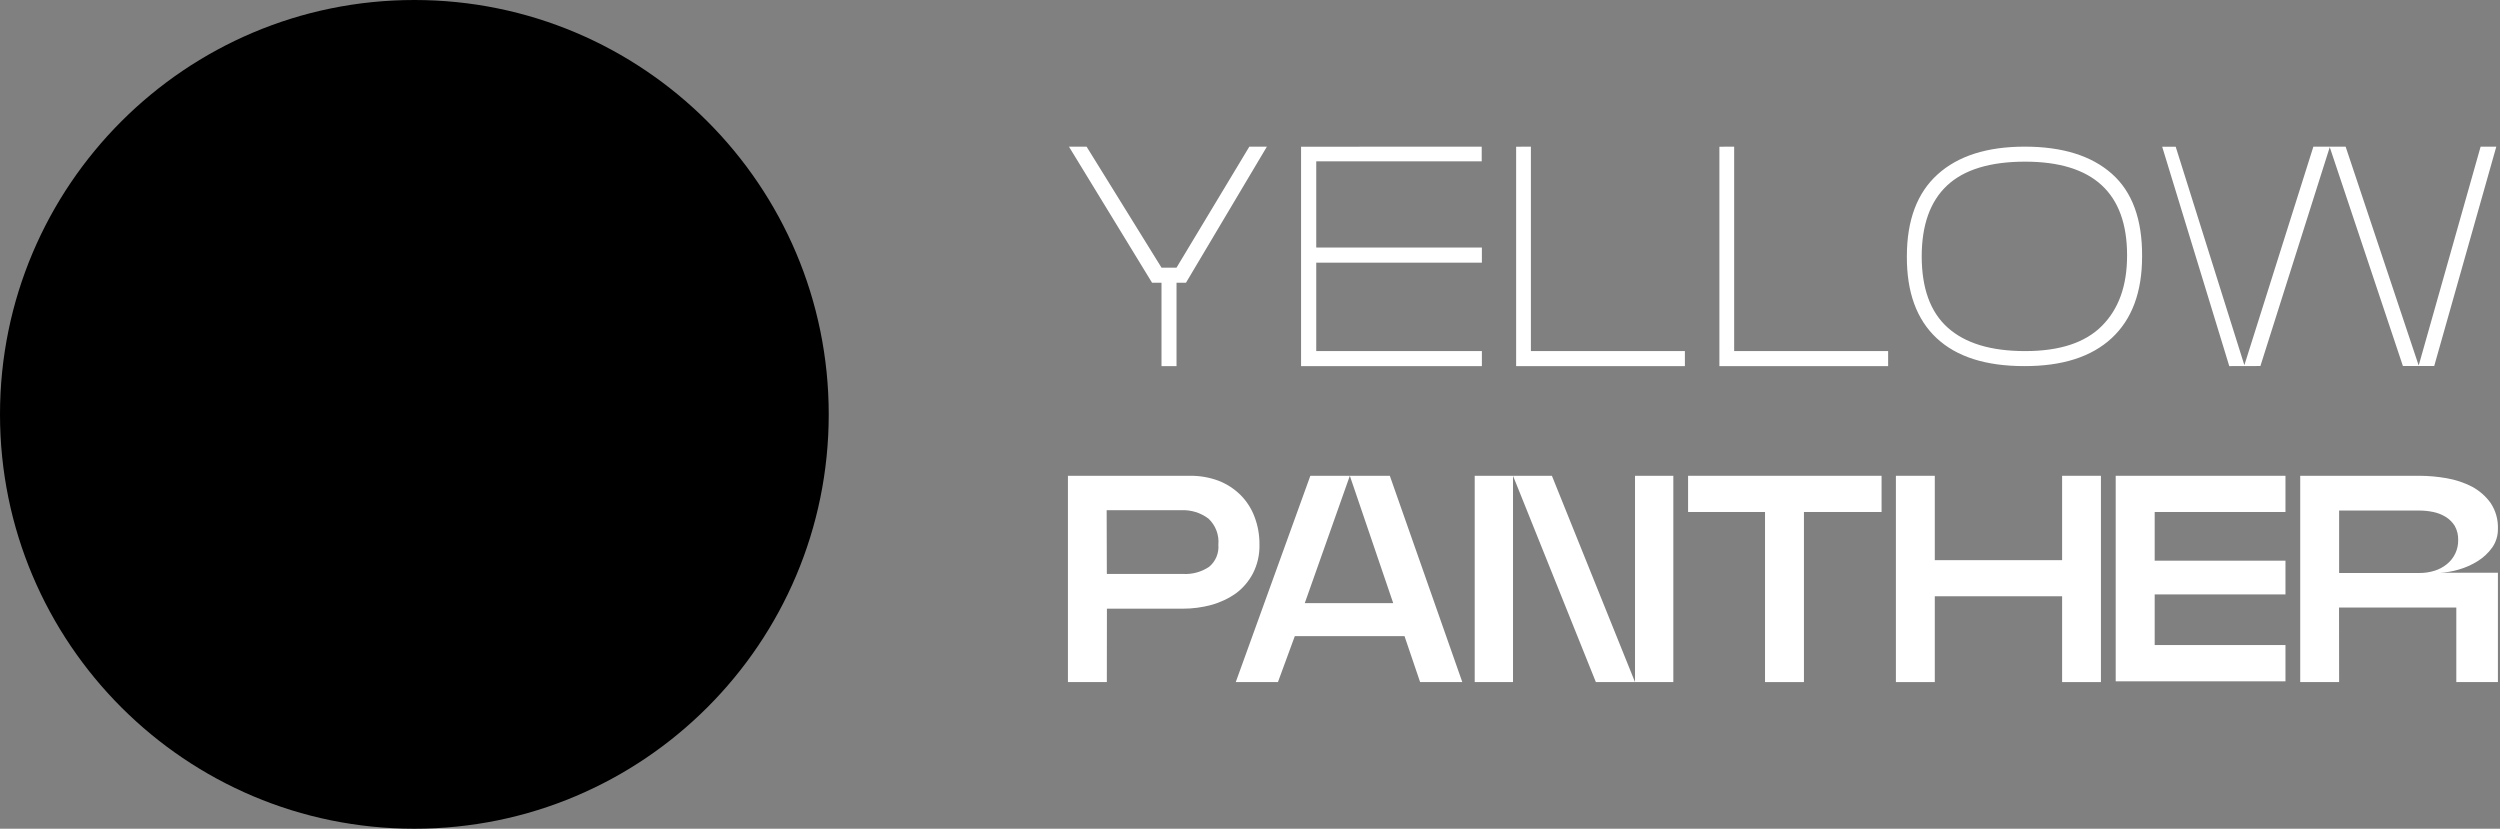 <svg width="181" height="60" viewBox="0 0 181 60" fill="none" xmlns="http://www.w3.org/2000/svg">
<rect x="0" y="0" width="181" height="60" fill="#808080" stroke="none"/>
<path d="M30 60C46.569 60 60 46.569 60 30C60 13.431 46.569 0 30 0C13.431 0 0 13.431 0 30C0 46.569 13.431 60 30 60Z" fill="#FCD100" style="fill:#FCD100;fill:color(display-p3 0.988 0.82 0);fill-opacity:1;"/>
<path d="M36.652 14.691C36.725 14.918 36.768 15.101 36.835 15.272C37.142 16.174 37.287 17.123 37.263 18.076C37.255 19.581 36.944 21.068 36.347 22.45C36.188 22.828 36.053 23.207 35.901 23.586C35.788 23.862 35.788 24.171 35.901 24.447C36.015 24.802 36.178 25.139 36.383 25.449C36.496 25.588 36.553 25.765 36.542 25.944C36.479 25.933 36.419 25.907 36.367 25.869C36.315 25.831 36.272 25.781 36.243 25.724C36.035 25.376 35.834 25.027 35.632 24.667C35.579 24.54 35.552 24.404 35.552 24.267C35.552 24.13 35.579 23.994 35.632 23.867C35.925 22.938 36.243 22.034 36.487 21.069C36.847 19.755 36.946 18.383 36.781 17.031C36.744 16.737 36.683 16.447 36.597 16.164C36.251 15.031 35.893 13.905 35.522 12.786C35.254 12.056 34.932 11.347 34.557 10.666C33.83 10.88 33.115 11.075 32.413 11.313C31.984 11.474 31.564 11.657 31.154 11.863C30.869 12.007 30.639 12.241 30.501 12.529C30.269 12.975 30.012 13.415 29.762 13.848C29.292 14.696 28.894 15.581 28.57 16.494C28.523 16.64 28.466 16.783 28.399 16.921C28.37 17.002 28.319 17.074 28.252 17.129C28.186 17.183 28.106 17.219 28.02 17.233C28.022 17.166 28.032 17.101 28.051 17.037C28.204 16.671 28.363 16.31 28.515 15.95C28.554 15.844 28.587 15.736 28.613 15.626C28.484 15.613 28.355 15.638 28.241 15.699C26.945 16.182 25.693 16.75 24.441 17.343C22.724 18.166 21.067 19.107 19.48 20.159C19.349 20.239 19.23 20.338 19.126 20.452C17.834 21.951 16.713 23.59 15.785 25.339C15.4 26.072 15.095 26.848 14.765 27.611C14.631 27.964 14.618 28.351 14.728 28.711C14.869 29.278 14.832 29.875 14.624 30.422C14.595 30.515 14.556 30.605 14.508 30.69C14.056 31.502 13.648 32.339 13.286 33.195C13.103 33.568 12.901 33.928 12.675 34.294C12.333 34.905 11.979 35.516 11.631 36.127C11.576 36.219 11.496 36.31 11.557 36.457C11.638 36.443 11.718 36.423 11.796 36.396C12.757 36.03 13.741 35.724 14.74 35.48C14.9 35.439 15.064 35.422 15.229 35.431C15.437 35.431 15.498 35.528 15.528 35.742C15.633 36.61 15.432 37.487 14.96 38.222C14.661 38.767 14.244 39.236 13.738 39.597C13.709 39.625 13.683 39.656 13.659 39.688C13.702 39.756 13.738 39.829 13.787 39.902C14.273 40.619 14.853 41.268 15.51 41.833C15.663 41.954 15.827 42.063 15.999 42.156C16.221 42.281 16.396 42.474 16.5 42.706C16.695 43.112 16.955 43.483 17.269 43.806C17.422 43.945 17.588 44.069 17.764 44.178C17.875 44.243 17.982 44.317 18.082 44.398C18.137 44.453 18.205 44.492 18.28 44.512C18.356 44.531 18.435 44.53 18.509 44.508C19.804 44.271 21.055 43.837 22.217 43.219C22.838 42.922 23.433 42.573 23.995 42.175L24.154 42.053C24.764 41.672 25.278 41.155 25.657 40.544C25.776 40.359 25.909 40.184 26.053 40.018C26.564 39.356 26.881 38.565 26.97 37.734C26.959 37.544 27.022 37.358 27.145 37.214C27.268 37.07 27.441 36.978 27.63 36.958C27.789 36.92 27.95 36.892 28.112 36.872C28.169 36.865 28.226 36.865 28.283 36.872C28.338 37.007 28.283 37.08 28.216 37.166C28.094 37.349 27.99 37.538 27.856 37.709C27.738 37.867 27.608 38.014 27.465 38.149C27.212 38.389 27.006 38.673 26.854 38.986C26.834 39.037 26.82 39.09 26.811 39.145C27.209 39.037 27.623 39.003 28.033 39.047C28.393 39.084 28.754 39.133 29.108 39.181C30.116 39.322 31.124 39.456 32.162 39.615C33.005 39.749 33.854 39.878 34.685 40.061C36.179 40.399 37.558 41.121 38.686 42.156C40.001 43.336 41.165 44.673 42.15 46.139C42.953 47.34 43.671 48.596 44.3 49.896C44.314 49.944 44.314 49.995 44.3 50.043L44.129 49.841L43.94 49.609L41.362 46.206C40.452 44.997 39.442 43.865 38.344 42.822C36.898 41.43 35.068 40.5 33.091 40.153C32.083 39.969 31.063 39.841 30.036 39.694C29.426 39.609 28.778 39.523 28.143 39.475C27.795 39.453 27.446 39.453 27.098 39.475C26.945 39.475 26.793 39.475 26.609 39.475C26.53 39.627 26.438 39.786 26.359 39.957C25.992 40.733 25.468 41.423 24.82 41.985C24.285 42.422 23.715 42.812 23.115 43.152C22.326 43.601 21.482 43.948 20.605 44.184C19.945 44.392 19.279 44.581 18.613 44.74C18.332 44.783 18.045 44.783 17.764 44.74C17.529 44.703 17.313 44.587 17.153 44.41C16.893 44.133 16.686 43.81 16.542 43.458C16.432 43.219 16.341 42.975 16.237 42.731C16.166 42.547 16.029 42.396 15.852 42.309C14.916 41.845 14.092 41.182 13.439 40.367C13.308 40.202 13.222 40.006 13.188 39.798C13.184 39.738 13.166 39.68 13.134 39.629C13.102 39.578 13.058 39.535 13.005 39.505C12.614 39.278 12.288 38.954 12.058 38.564C11.796 38.192 11.576 37.789 11.307 37.41C11.165 37.194 11.084 36.944 11.073 36.685C11.062 36.427 11.122 36.171 11.246 35.944C11.332 35.73 11.423 35.522 11.521 35.333C11.686 34.985 11.838 34.636 12.028 34.3C12.808 32.929 13.507 31.514 14.123 30.061C14.261 29.751 14.306 29.407 14.252 29.072C14.172 28.428 14.247 27.774 14.471 27.166C14.931 25.828 15.563 24.557 16.353 23.384C16.732 22.822 17.129 22.272 17.52 21.71C17.654 21.515 17.788 21.313 17.904 21.1C18.165 20.635 18.516 20.228 18.937 19.902C19.206 19.701 19.444 19.456 19.7 19.23C19.627 18.968 19.542 18.717 19.487 18.467C19.255 17.552 19.071 16.627 18.937 15.693C18.937 15.589 18.876 15.486 18.857 15.382C18.85 15.358 18.849 15.332 18.855 15.308C18.861 15.283 18.873 15.261 18.891 15.243C18.908 15.225 18.93 15.211 18.954 15.205C18.979 15.198 19.004 15.198 19.029 15.205C19.126 15.225 19.22 15.258 19.309 15.302C19.738 15.524 20.204 15.662 20.684 15.712C21.578 15.824 22.424 16.181 23.127 16.744C23.231 16.823 23.329 16.915 23.445 17.007C23.514 16.989 23.581 16.966 23.647 16.939C24.822 16.399 26.027 15.928 27.257 15.528C27.691 15.388 28.131 15.241 28.57 15.113C28.649 15.096 28.721 15.055 28.777 14.996C28.832 14.937 28.869 14.863 28.882 14.783C29.157 13.813 29.536 12.875 30.012 11.985C30.125 11.756 30.306 11.568 30.531 11.448C30.892 11.24 31.258 11.045 31.625 10.837C32.291 10.479 32.996 10.2 33.726 10.006C33.961 9.952 34.2 9.919 34.441 9.908C34.523 9.907 34.603 9.929 34.673 9.972C34.742 10.016 34.797 10.078 34.832 10.153C35.475 11.288 35.992 12.49 36.371 13.739C36.387 13.778 36.399 13.819 36.408 13.861C36.418 13.926 36.452 13.985 36.502 14.028C36.553 14.071 36.617 14.094 36.683 14.093C37.098 14.136 37.507 14.197 37.904 14.233C38.896 14.335 39.88 14.504 40.849 14.74C41.884 14.981 42.904 15.283 43.903 15.645C44.197 15.742 44.471 15.877 44.752 15.999C44.817 16.033 44.879 16.074 44.936 16.121C44.742 16.134 44.548 16.115 44.361 16.066L43.14 15.773C42.156 15.528 41.166 15.357 40.171 15.205L37.318 14.759C37.147 14.74 36.927 14.722 36.652 14.691ZM15.064 36.109C14.968 36.1 14.872 36.1 14.777 36.109C13.742 36.172 12.717 36.353 11.722 36.646C11.634 36.679 11.55 36.722 11.472 36.775C11.57 36.952 11.631 37.117 11.729 37.257C11.991 37.63 12.26 38.002 12.535 38.369C12.809 38.667 13.049 38.995 13.25 39.346C13.264 39.375 13.283 39.402 13.305 39.426C13.322 39.454 13.346 39.477 13.374 39.495C13.402 39.512 13.434 39.523 13.467 39.526C13.5 39.53 13.533 39.526 13.564 39.515C13.595 39.504 13.623 39.486 13.647 39.462C13.693 39.433 13.736 39.398 13.775 39.359C14.202 38.981 14.524 38.499 14.71 37.96C14.864 37.457 14.972 36.942 15.033 36.42C15.05 36.317 15.061 36.213 15.064 36.109ZM23.097 17.172C23.011 17.117 22.944 17.062 22.871 17.025C22.171 16.638 21.404 16.387 20.611 16.286C20.192 16.234 19.789 16.097 19.426 15.883C19.362 15.857 19.297 15.837 19.23 15.822C19.334 16.096 19.426 16.329 19.505 16.567C19.714 17.225 19.877 17.896 19.994 18.577C19.994 18.687 19.994 18.815 20.104 18.894L23.097 17.172Z" fill="black" style="fill:black;fill-opacity:1;"/>
<path d="M21.588 28.503L21.808 28.167C21.535 28.045 21.302 27.85 21.134 27.603C20.965 27.356 20.869 27.067 20.855 26.768C20.855 26.677 20.855 26.579 20.813 26.463L20.464 26.384C20.525 26.316 20.55 26.255 20.599 26.231C20.717 26.175 20.84 26.128 20.965 26.09C21.46 25.944 21.949 25.797 22.444 25.663C22.634 25.608 22.828 25.565 23.024 25.535C23.121 25.522 23.22 25.522 23.317 25.535C23.345 25.537 23.371 25.544 23.396 25.558C23.42 25.571 23.441 25.589 23.458 25.611C23.474 25.633 23.486 25.658 23.493 25.685C23.499 25.712 23.5 25.74 23.494 25.767C23.497 25.789 23.497 25.812 23.494 25.834C23.411 26.295 23.299 26.75 23.158 27.196C23.06 27.486 22.899 27.752 22.689 27.974C22.478 28.197 22.221 28.371 21.937 28.485C21.837 28.518 21.735 28.544 21.631 28.564L21.588 28.503ZM21.423 26.396C21.352 26.674 21.38 26.969 21.505 27.228C21.628 27.487 21.84 27.694 22.102 27.813C22.573 27.386 22.865 26.797 22.92 26.164L21.423 26.396Z" fill="black" style="fill:black;fill-opacity:1;"/>
<path d="M83.409 20.47L77.392 10.617H78.668L84.093 19.377H85.18L90.452 10.617H91.723L85.864 20.47H85.18V26.506H84.093V20.47H83.409Z" fill="white" style="fill:white;fill-opacity:1;"/>
<path d="M107.276 10.617V11.68H95.296V17.923H107.288V19.017H95.296V25.419H107.288V26.506H94.197V10.623L107.276 10.617Z" fill="white" style="fill:white;fill-opacity:1;"/>
<path d="M110.837 10.617V25.419H121.986V26.506H109.768V10.623L110.837 10.617Z" fill="white" style="fill:white;fill-opacity:1;"/>
<path d="M125.553 10.617V25.419H136.701V26.506H124.484V10.623L125.553 10.617Z" fill="white" style="fill:white;fill-opacity:1;"/>
<path d="M155.088 18.564C155.088 21.146 154.355 23.117 152.889 24.478C151.423 25.838 149.312 26.514 146.555 26.506C143.769 26.506 141.653 25.83 140.208 24.478C138.762 23.126 138.045 21.155 138.057 18.564C138.057 15.946 138.798 13.967 140.281 12.627C141.763 11.287 143.867 10.617 146.591 10.617C149.316 10.617 151.417 11.271 152.895 12.578C154.374 13.885 155.105 15.881 155.088 18.564ZM154.001 18.491C154.001 13.971 151.541 11.708 146.622 11.704C144.081 11.704 142.195 12.281 140.965 13.433C139.743 14.582 139.132 16.292 139.132 18.564C139.132 20.837 139.743 22.578 141.008 23.714C142.272 24.85 144.129 25.419 146.628 25.419C149.126 25.419 150.977 24.808 152.187 23.586C153.396 22.364 154.001 20.69 154.001 18.491Z" fill="white" style="fill:white;fill-opacity:1;"/>
<path d="M161.399 26.506L156.542 10.623H157.52L162.492 26.439L167.489 10.617H169.823L175.113 26.463L179.597 10.617H180.733L176.237 26.5H173.971L168.674 10.654L163.653 26.5L161.399 26.506Z" fill="white" style="fill:white;fill-opacity:1;"/>
<path d="M80.135 49.383H77.318V34.447H86.133C86.848 34.436 87.559 34.558 88.229 34.808C88.815 35.037 89.349 35.382 89.799 35.822C90.246 36.267 90.594 36.802 90.819 37.392C91.07 38.044 91.194 38.739 91.185 39.438C91.202 40.157 91.041 40.868 90.715 41.509C90.42 42.075 90.003 42.567 89.493 42.95C88.952 43.333 88.348 43.618 87.709 43.794C87.035 43.978 86.338 44.07 85.638 44.068H80.141L80.135 49.383ZM80.135 41.552H85.632C86.307 41.596 86.977 41.416 87.538 41.038C87.771 40.846 87.954 40.6 88.071 40.321C88.188 40.042 88.236 39.739 88.21 39.438C88.242 39.09 88.195 38.739 88.071 38.412C87.947 38.085 87.75 37.79 87.496 37.55C86.93 37.121 86.231 36.905 85.522 36.94H80.122L80.135 41.552Z" fill="white" style="fill:white;fill-opacity:1;"/>
<path d="M100.623 34.447L105.871 49.383H102.816L101.686 46.054H93.745L92.523 49.383H89.469L94.869 34.447H97.728L94.466 43.665H100.868L97.728 34.447H100.623Z" fill="white" style="fill:white;fill-opacity:1;"/>
<path d="M106.769 49.383V34.447H109.542V49.383H106.769ZM121.149 34.447V49.383H115.541L109.542 34.447H112.358L118.375 49.383V34.447H121.149Z" fill="white" style="fill:white;fill-opacity:1;"/>
<path d="M136.225 34.447V37.068H130.605V49.383H127.788V37.068H122.217V34.447H136.225Z" fill="white" style="fill:white;fill-opacity:1;"/>
<path d="M152.107 34.447V49.383H149.297V43.17H140.079V49.383H137.263V34.447H140.079V40.556H149.297V34.447H152.107Z" fill="white" style="fill:white;fill-opacity:1;"/>
<path d="M165.468 34.447V37.068H155.999V40.593H165.468V43.036H155.999V46.701H165.468V49.328H153.177V34.447H165.468Z" fill="white" style="fill:white;fill-opacity:1;"/>
<path d="M169.352 49.383H166.536V34.447H175.18C175.838 34.45 176.494 34.509 177.141 34.624C177.779 34.733 178.397 34.939 178.974 35.235C179.508 35.522 179.97 35.927 180.324 36.42C180.69 36.973 180.874 37.627 180.849 38.289C180.857 38.774 180.711 39.249 180.434 39.646C180.153 40.037 179.798 40.369 179.389 40.623C178.964 40.89 178.503 41.096 178.021 41.234C177.58 41.367 177.124 41.445 176.664 41.466H180.849V49.383H177.837V43.983H169.346L169.352 49.383ZM169.352 36.964V41.484H175.156C175.526 41.489 175.895 41.435 176.249 41.326C176.574 41.227 176.876 41.068 177.141 40.855C177.406 40.646 177.619 40.379 177.763 40.073C177.908 39.768 177.979 39.433 177.972 39.096C177.983 38.737 177.897 38.383 177.721 38.07C177.555 37.807 177.331 37.586 177.068 37.422C176.791 37.253 176.487 37.133 176.17 37.068C175.844 37 175.512 36.965 175.18 36.964H169.352Z" fill="white" style="fill:white;fill-opacity:1;"/>
</svg>
